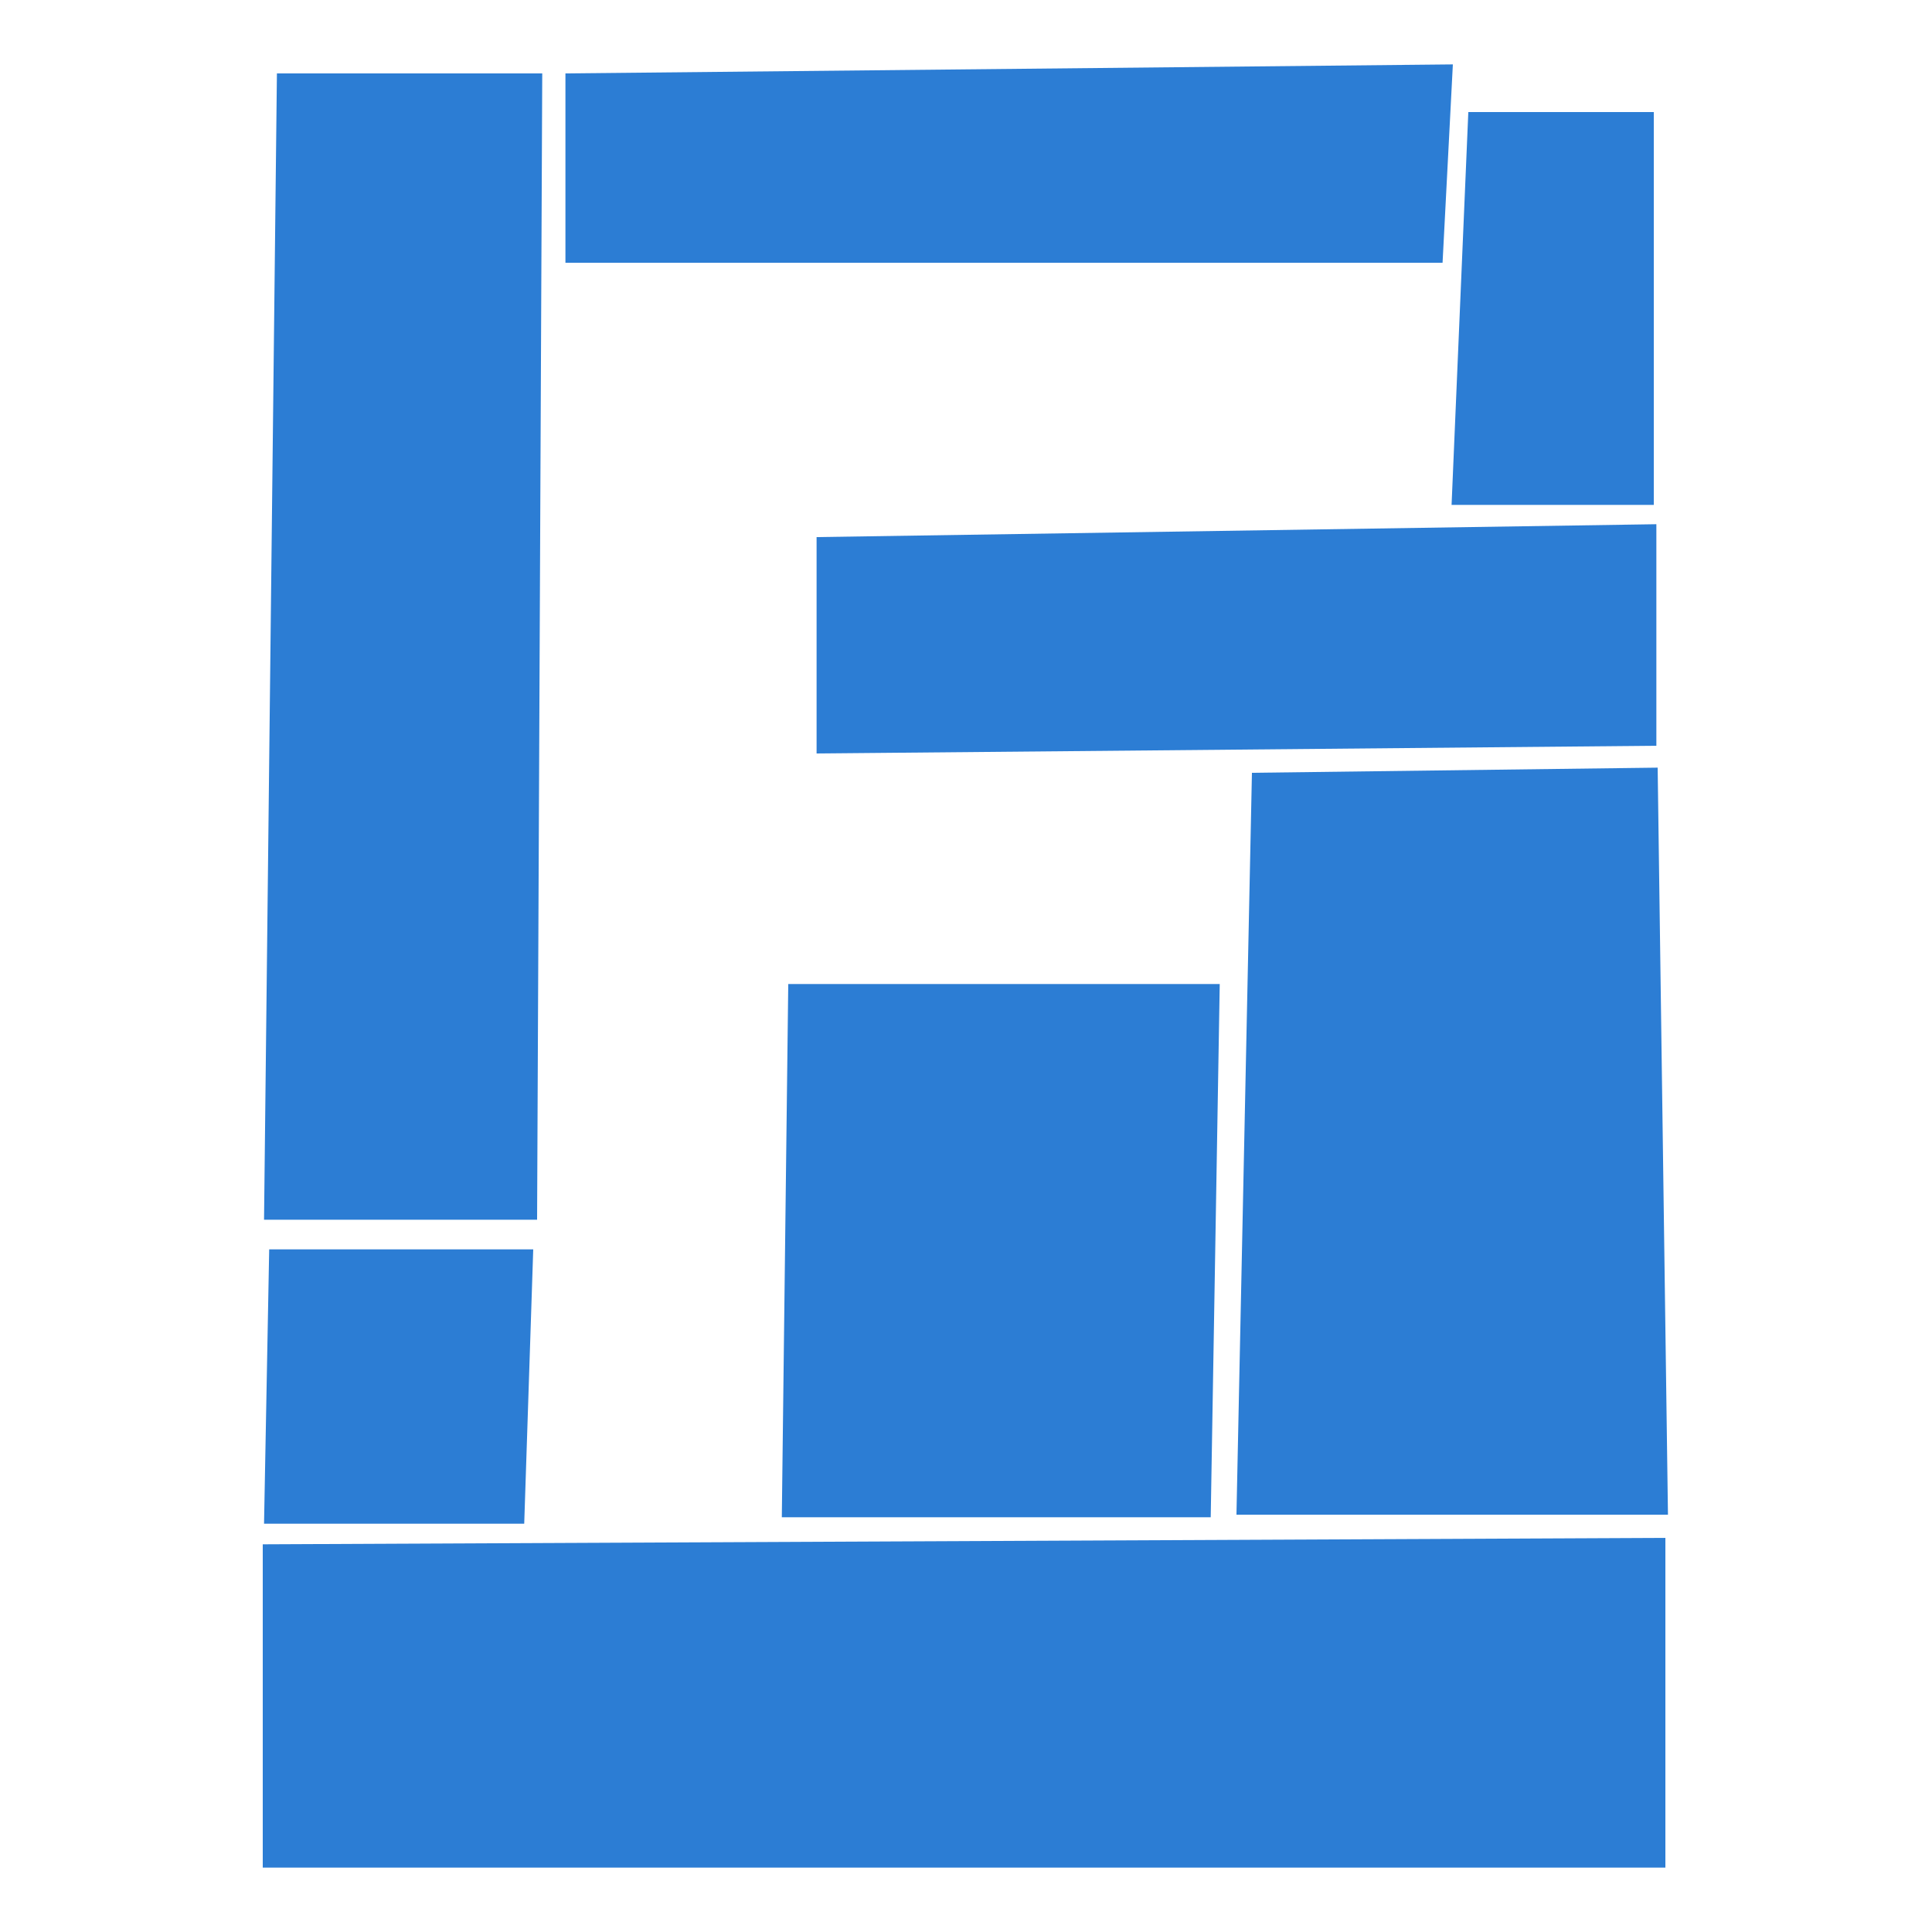 <?xml version="1.0" encoding="UTF-8"?>
<svg id="Layer_1" data-name="Layer 1" xmlns="http://www.w3.org/2000/svg" viewBox="0 0 15 15">
  <defs>
    <style>
      .cls-1 {
        fill: #2c7dd4;
      }
    </style>
  </defs>
  <path class="cls-1" d="M9.6,11.75l.12-5.75,3.15-.04.08,5.8h-3.35ZM2.15.57h2.06l-.04,8.9h-2.12s.1-8.9.1-8.9ZM2.04,11.99l10.89-.05v2.56H2.04s0-2.51,0-2.51ZM11.28.5l-.08,1.54h-6.81V.57s6.89-.07,6.89-.07ZM2.08,9.7h2.06l-.07,2.13h-2.02s.04-2.13.04-2.13ZM9.4,11.78h-3.33l.05-4.14h3.35l-.07,4.14ZM12.86,4.08v1.71l-6.52.06v-1.68s6.52-.1,6.52-.1ZM11.4.87h1.44v3.05h-1.57l.13-3.05Z"/>
</svg>